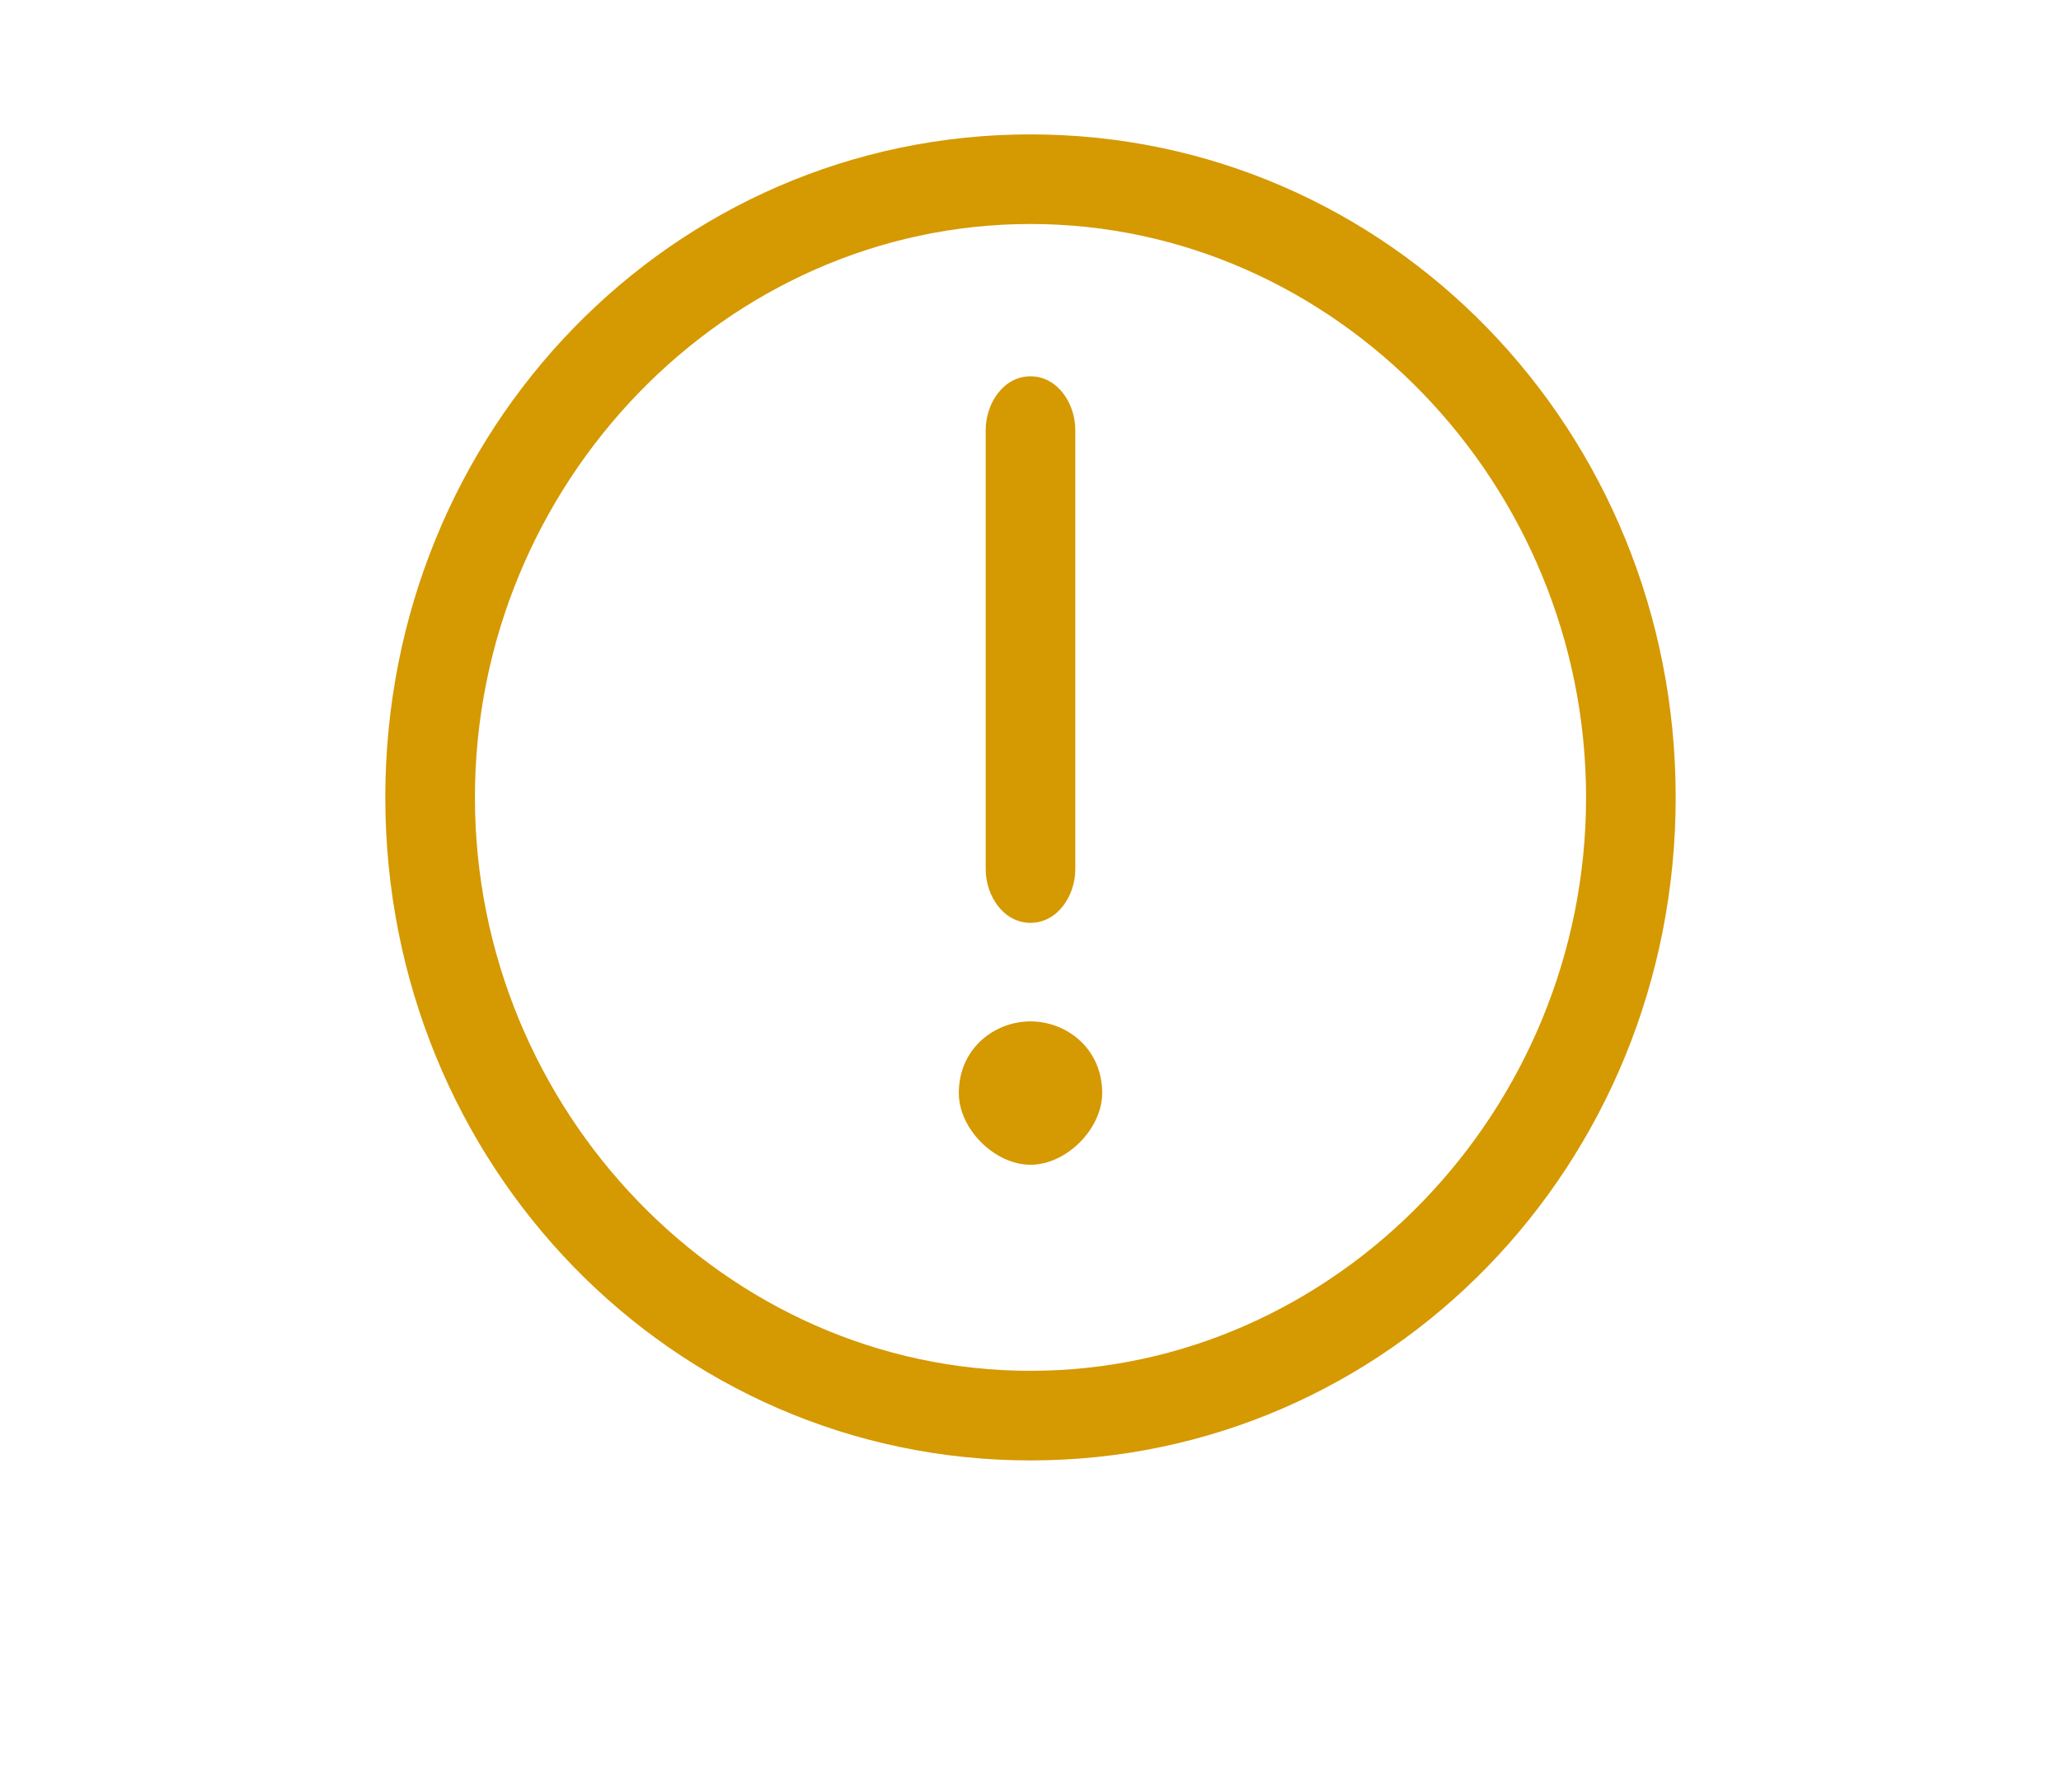 <svg xmlns='http://www.w3.org/2000/svg' width='23' height='20' viewBox='0 0 23 20'><path d='M11.5 16.3C7.5 16.3 4.3 13 4.3 8.9 4.3 4.8 7.5 1.5 11.5 1.5 15.5 1.5 18.7 4.8 18.7 8.9 18.7 13 15.5 16.3 11.5 16.3ZM11.5 15.3C14.9 15.3 17.7 12.4 17.7 8.9 17.7 5.4 14.9 2.5 11.5 2.5 8.1 2.5 5.3 5.4 5.3 8.9 5.3 12.4 8.1 15.3 11.5 15.3ZM11.5 10.3C11.2 10.3 11 10 11 9.7L11 4.8C11 4.5 11.2 4.2 11.5 4.2 11.8 4.2 12 4.5 12 4.8L12 9.7C12 10 11.8 10.3 11.5 10.3ZM11.5 13C11.1 13 10.7 12.6 10.7 12.2 10.7 11.7 11.1 11.4 11.5 11.4 11.9 11.4 12.3 11.7 12.3 12.2 12.3 12.6 11.9 13 11.5 13ZM11.5 13' style=' stroke:none;fill:rgb(83.529%,60%,0.392%)'/></svg>